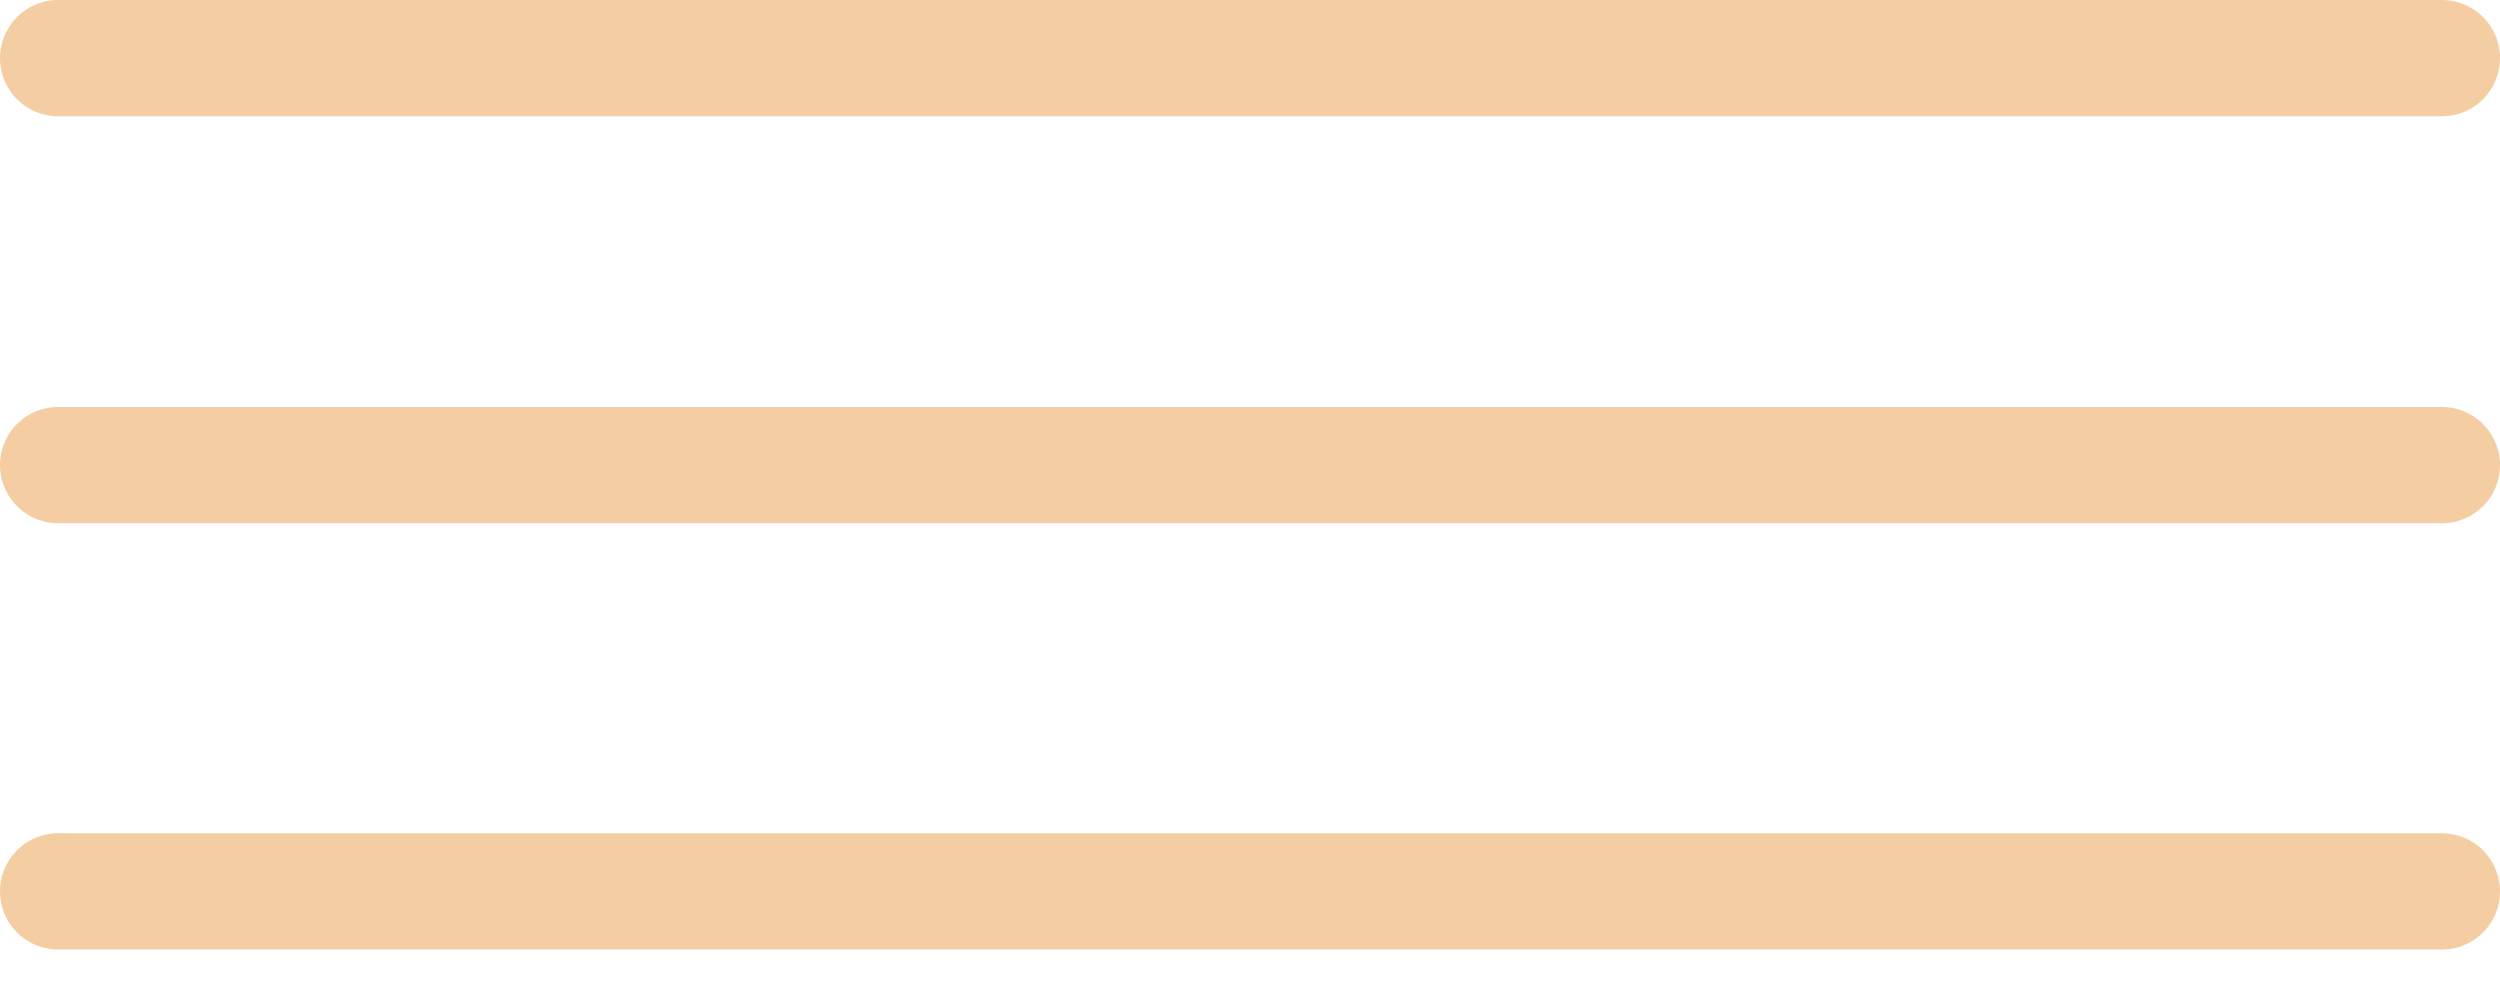 <?xml version="1.0" encoding="UTF-8"?> <svg xmlns="http://www.w3.org/2000/svg" width="43" height="17" viewBox="0 0 43 17" fill="none"> <line x1="1" y1="1" x2="42" y2="1" stroke="#F4CEA2" stroke-width="2" stroke-linecap="round"></line> <line x1="1" y1="8" x2="42" y2="8" stroke="#F4CEA2" stroke-width="2" stroke-linecap="round"></line> <line x1="1" y1="15.332" x2="42" y2="15.332" stroke="#F4CEA2" stroke-width="2" stroke-linecap="round"></line> </svg> 